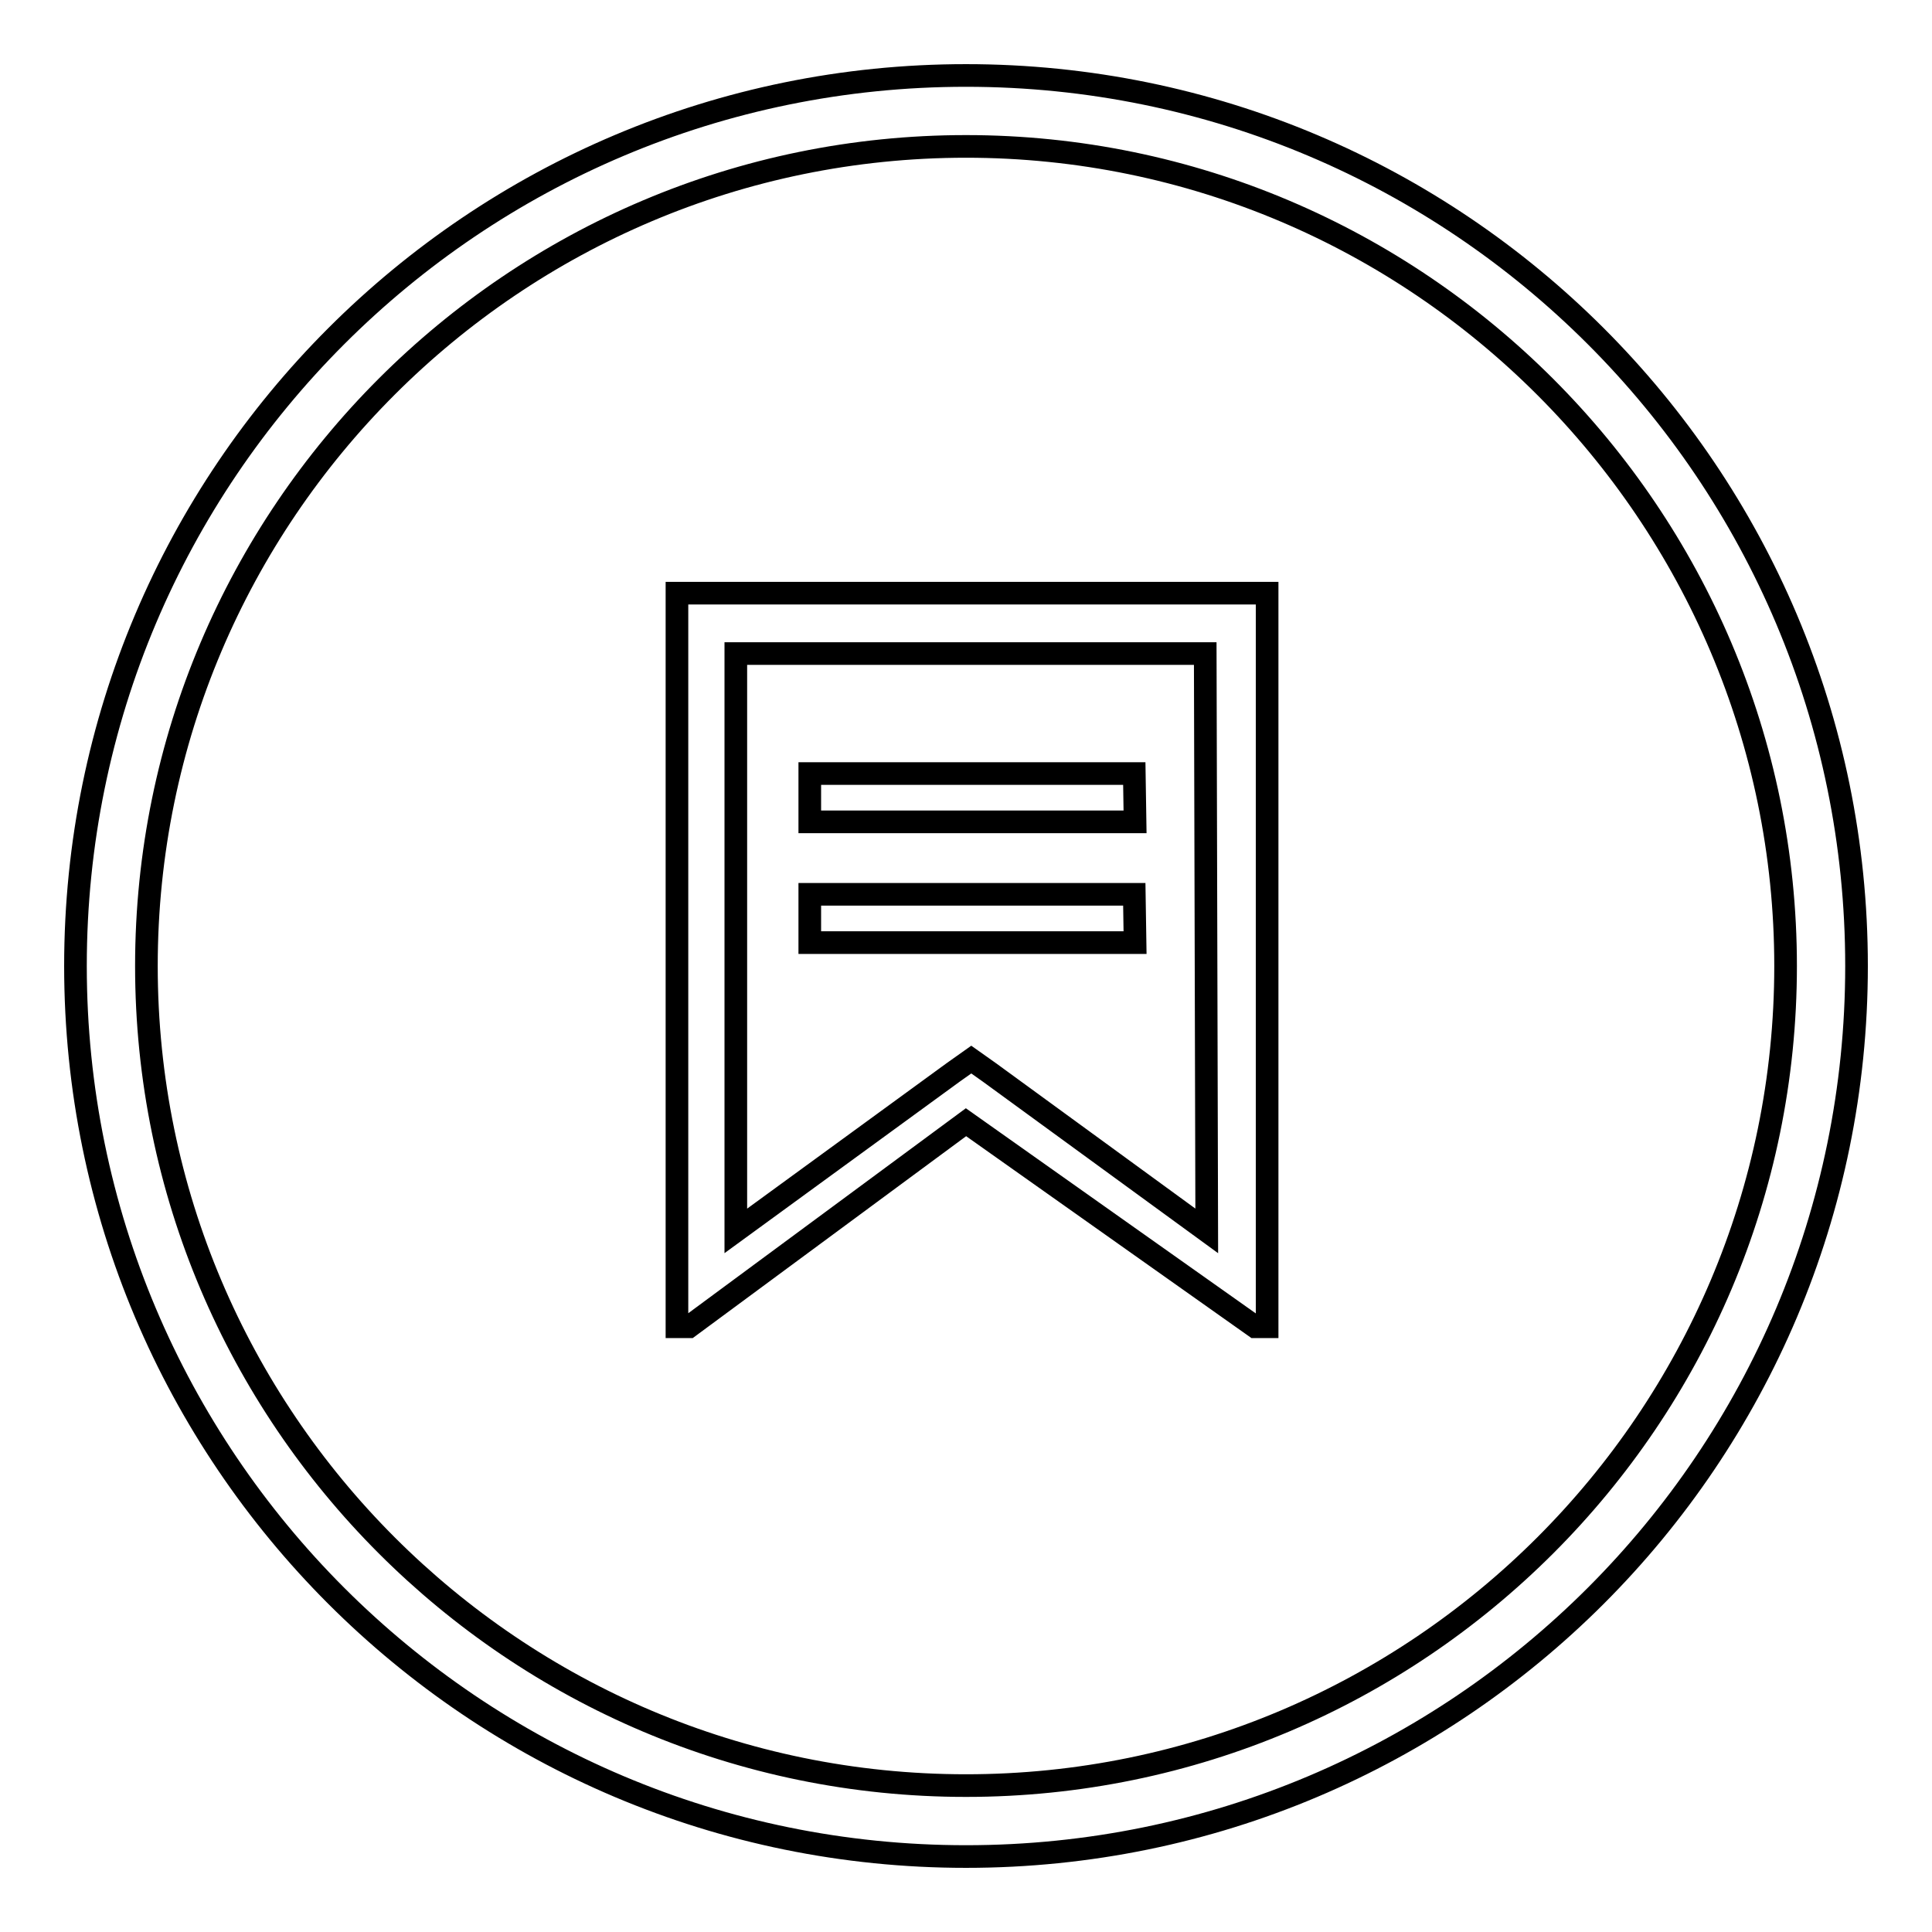 <?xml version="1.0" encoding="utf-8"?>
<!-- Svg Vector Icons : http://www.onlinewebfonts.com/icon -->
<!DOCTYPE svg PUBLIC "-//W3C//DTD SVG 1.1//EN" "http://www.w3.org/Graphics/SVG/1.1/DTD/svg11.dtd">
<svg version="1.1" xmlns="http://www.w3.org/2000/svg" xmlns:xlink="http://www.w3.org/1999/xlink" x="0px" y="0px" viewBox="0 0 256 256" enable-background="new 0 0 256 256" xml:space="preserve">
<g><g><path stroke-width="3" fill-opacity="0" stroke="#000000"  d="M128,10C62.8,10,10,62.8,10,128c0,65.2,52.8,118,118,118c65.2,0,118-52.8,118-118C246,62.8,193.2,10,128,10L128,10z M128,236.6c-59.9,0-108.6-48.7-108.6-108.6S68.1,19.4,128,19.4S236.6,68.2,236.6,128C236.6,187.9,187.9,236.6,128,236.6L128,236.6z M89.7,78.6v97.2h1.6l36.7-27.1l38.3,27.1h1.6V78.6H89.7L89.7,78.6z M159.9,163.1l-28.8-21l-2.4-1.7l-2.4,1.7l-28.8,21V86.6h62.2L159.9,163.1L159.9,163.1L159.9,163.1z M150.3,102.5h-43v6.4h43.1L150.3,102.5L150.3,102.5z M150.3,118.5h-43v6.4h43.1L150.3,118.5L150.3,118.5z"/></g></g>
</svg>